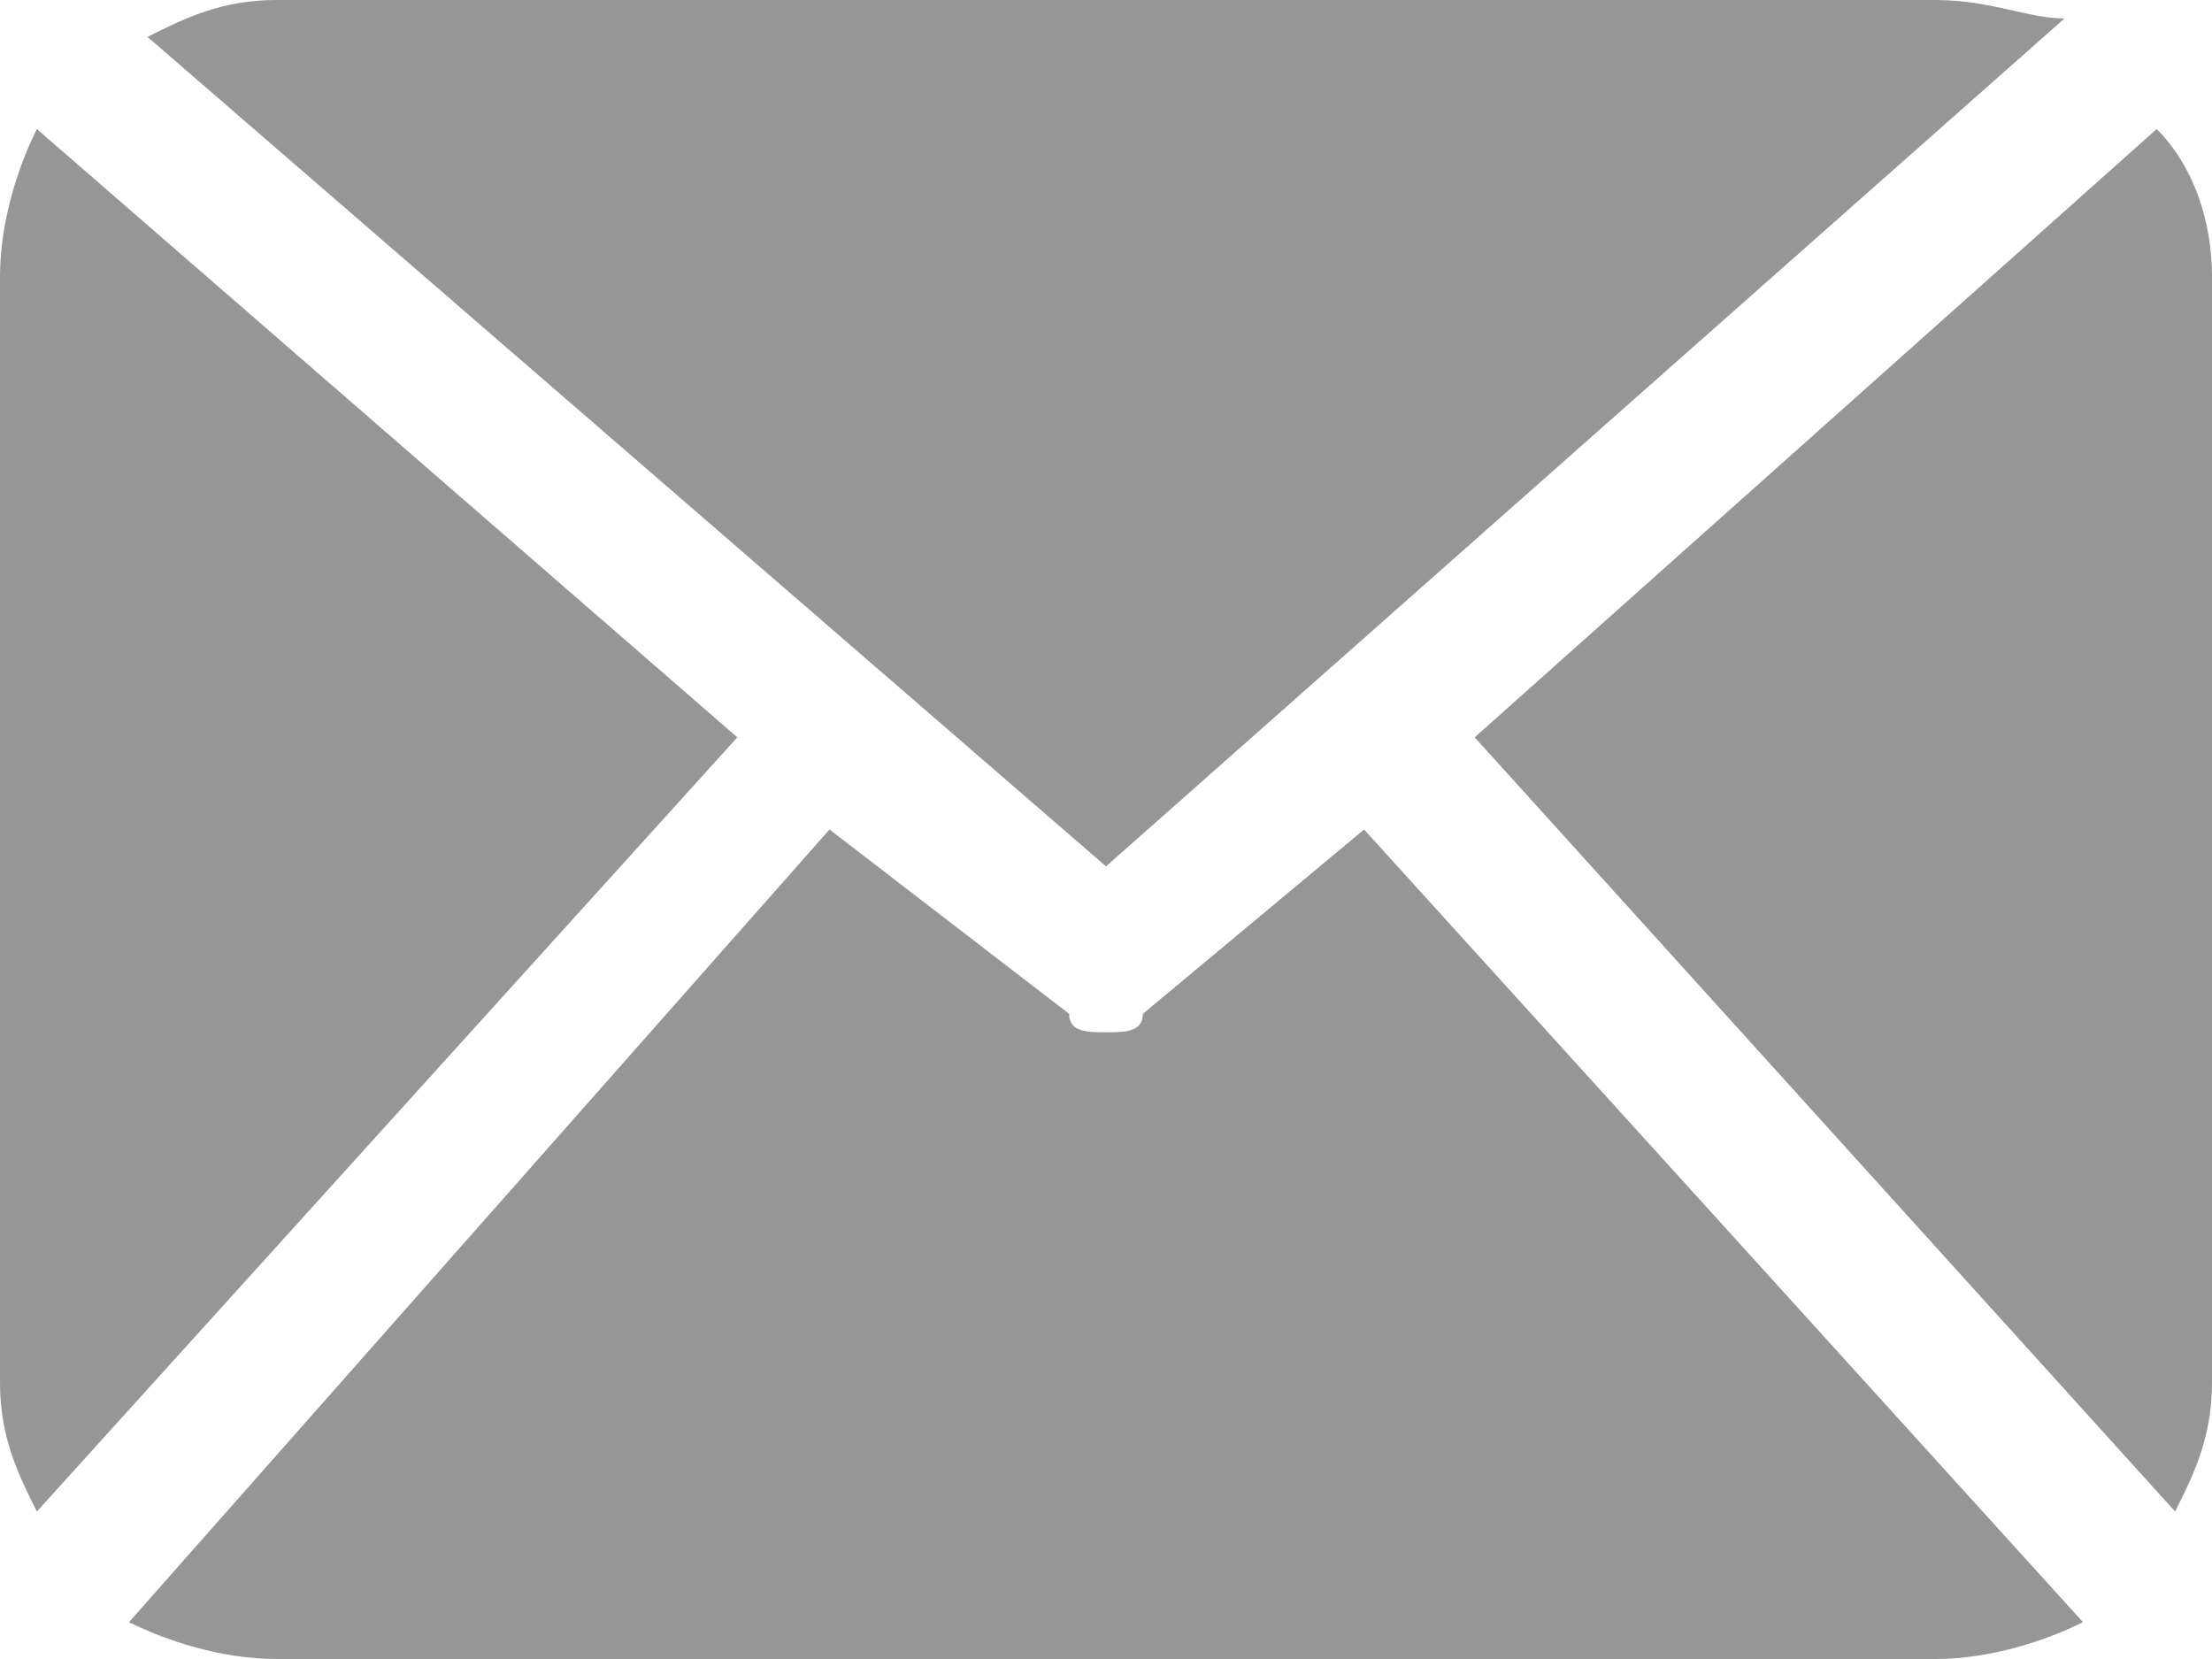 <?xml version="1.0" encoding="UTF-8"?> <svg xmlns="http://www.w3.org/2000/svg" xmlns:xlink="http://www.w3.org/1999/xlink" version="1.1" id="Слой_1" x="0px" y="0px" viewBox="0 0 12 9" style="enable-background:new 0 0 12 9;" xml:space="preserve"> <style type="text/css"> .st0{fill:#969696;} </style> <path class="st0" d="M12,7.5c0,0.3-0.1,0.5-0.2,0.7L8,4l3.7-3.3C11.9,0.9,12,1.2,12,1.5V7.5L12,7.5z M6,4.7l5.2-4.6 C11,0.1,10.8,0,10.5,0h-9C1.2,0,1,0.1,0.8,0.2L6,4.7z M7.4,4.5L6.2,5.5C6.2,5.6,6.1,5.6,6,5.6c-0.1,0-0.2,0-0.2-0.1L4.5,4.5L0.7,8.8 C0.9,8.9,1.2,9,1.5,9h9c0.3,0,0.6-0.1,0.8-0.2L7.4,4.5z M0.2,0.7C0.1,0.9,0,1.2,0,1.5v6C0,7.8,0.1,8,0.2,8.2L4,4L0.2,0.7z"></path> </svg> 